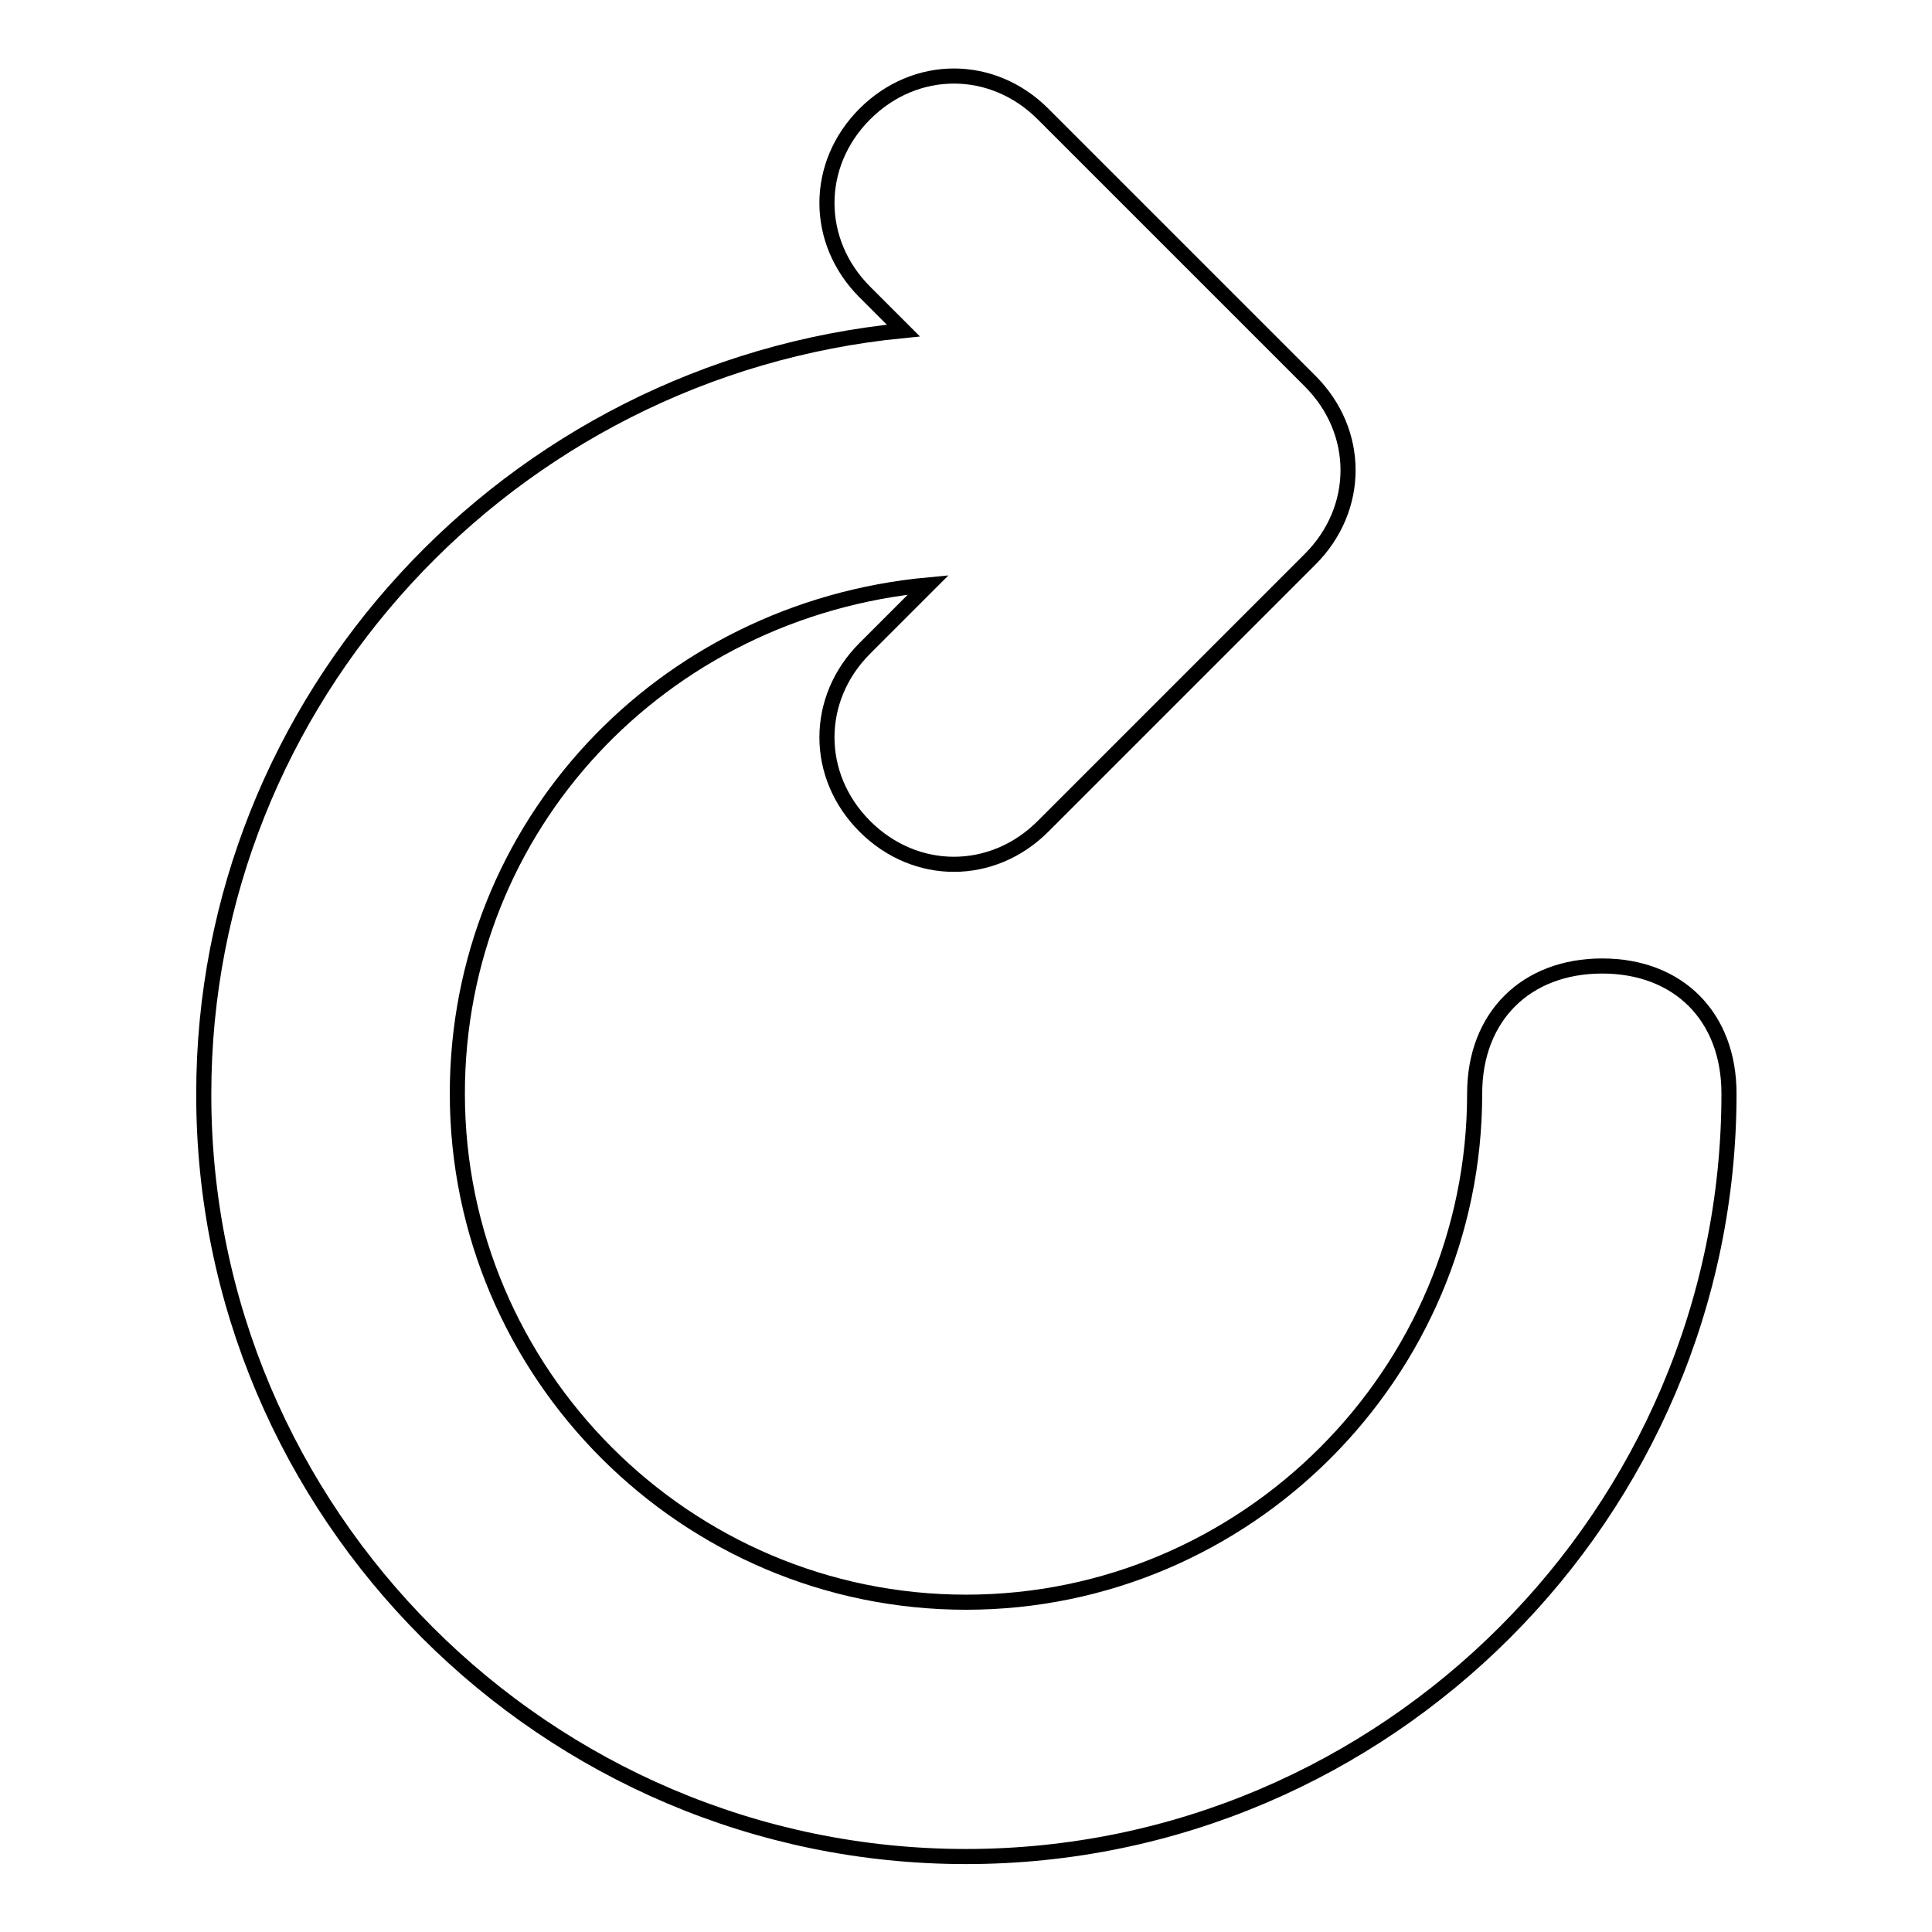 <?xml version="1.0" encoding="utf-8"?>
<!-- Svg Vector Icons : http://www.onlinewebfonts.com/icon -->
<!DOCTYPE svg PUBLIC "-//W3C//DTD SVG 1.1//EN" "http://www.w3.org/Graphics/SVG/1.1/DTD/svg11.dtd">
<svg version="1.1" xmlns="http://www.w3.org/2000/svg" xmlns:xlink="http://www.w3.org/1999/xlink" x="0px" y="0px" viewBox="0 0 256 256" enable-background="new 0 0 256 256" xml:space="preserve">
<g> <path stroke-width="2" fill-opacity="0" stroke="#000000"  d="M212.3,128c-10.1,0-16.9,6.7-16.9,16.9c0,37.1-30.3,67.4-67.4,67.4s-67.4-30.3-67.4-67.4 c0-35.4,27-64.1,62.4-67.4l-8.4,8.4c-6.7,6.7-6.7,16.9,0,23.6c6.7,6.7,16.9,6.7,23.6,0l35.4-35.4c6.7-6.7,6.7-16.9,0-23.6 l-35.4-35.4c-6.7-6.7-16.9-6.7-23.6,0c-6.7,6.7-6.7,16.9,0,23.6l5.1,5.1c-52.3,5.1-92.7,48.9-92.7,101.1 C26.9,200.5,72.4,246,128,246c55.6,0,101.1-45.5,101.1-101.1C229.1,134.7,222.4,128,212.3,128z"/></g>
</svg>